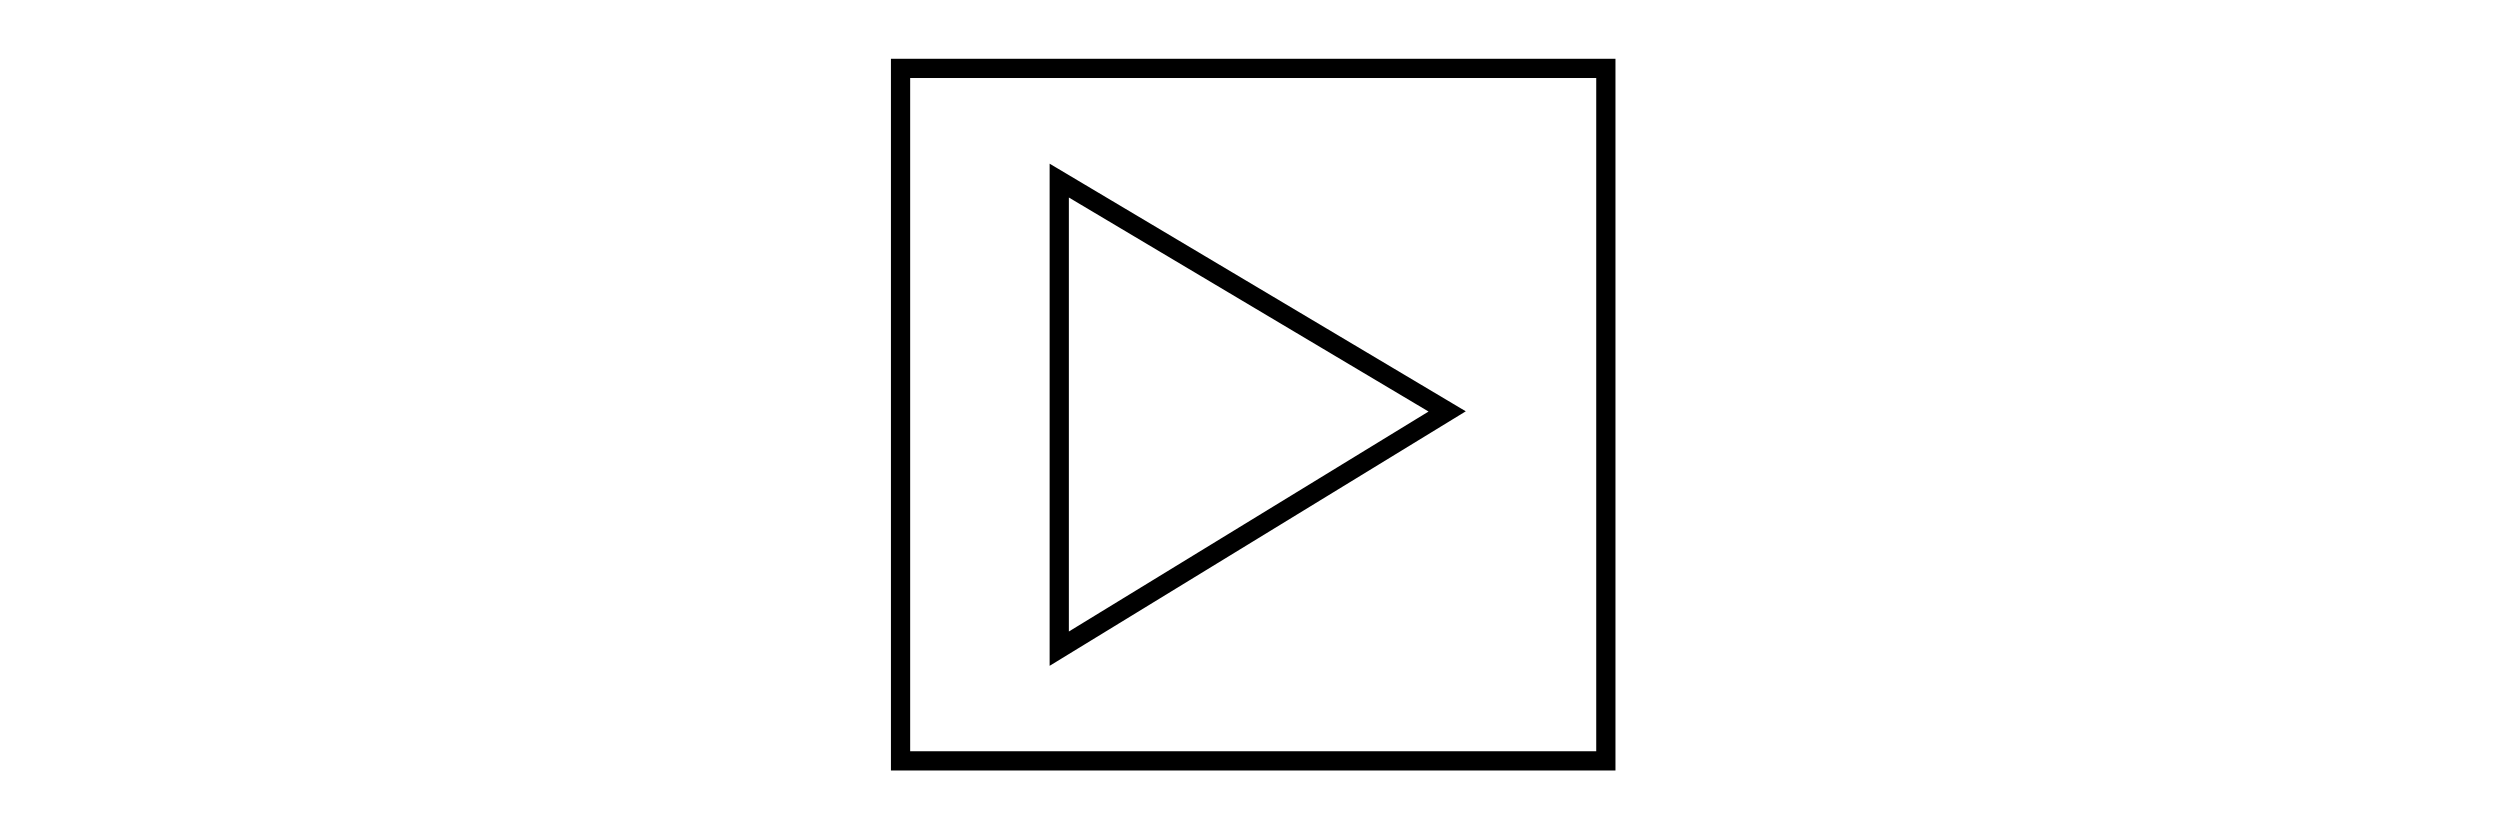 <svg height="128.333" viewBox="0 0 389.905 128.333" width="389.905" xmlns="http://www.w3.org/2000/svg"><path d="m0 0h389.905v128.333h-389.905z" fill="#fff"/><path d="m140.452 10.667h110v108h-110z" fill="#fff"/><g fill="none" stroke="#000" stroke-width="3"><path d="m140.452 10.667h110v108h-110z"/><path d="m165.202 28.167v73l60.5-37z"/></g></svg>